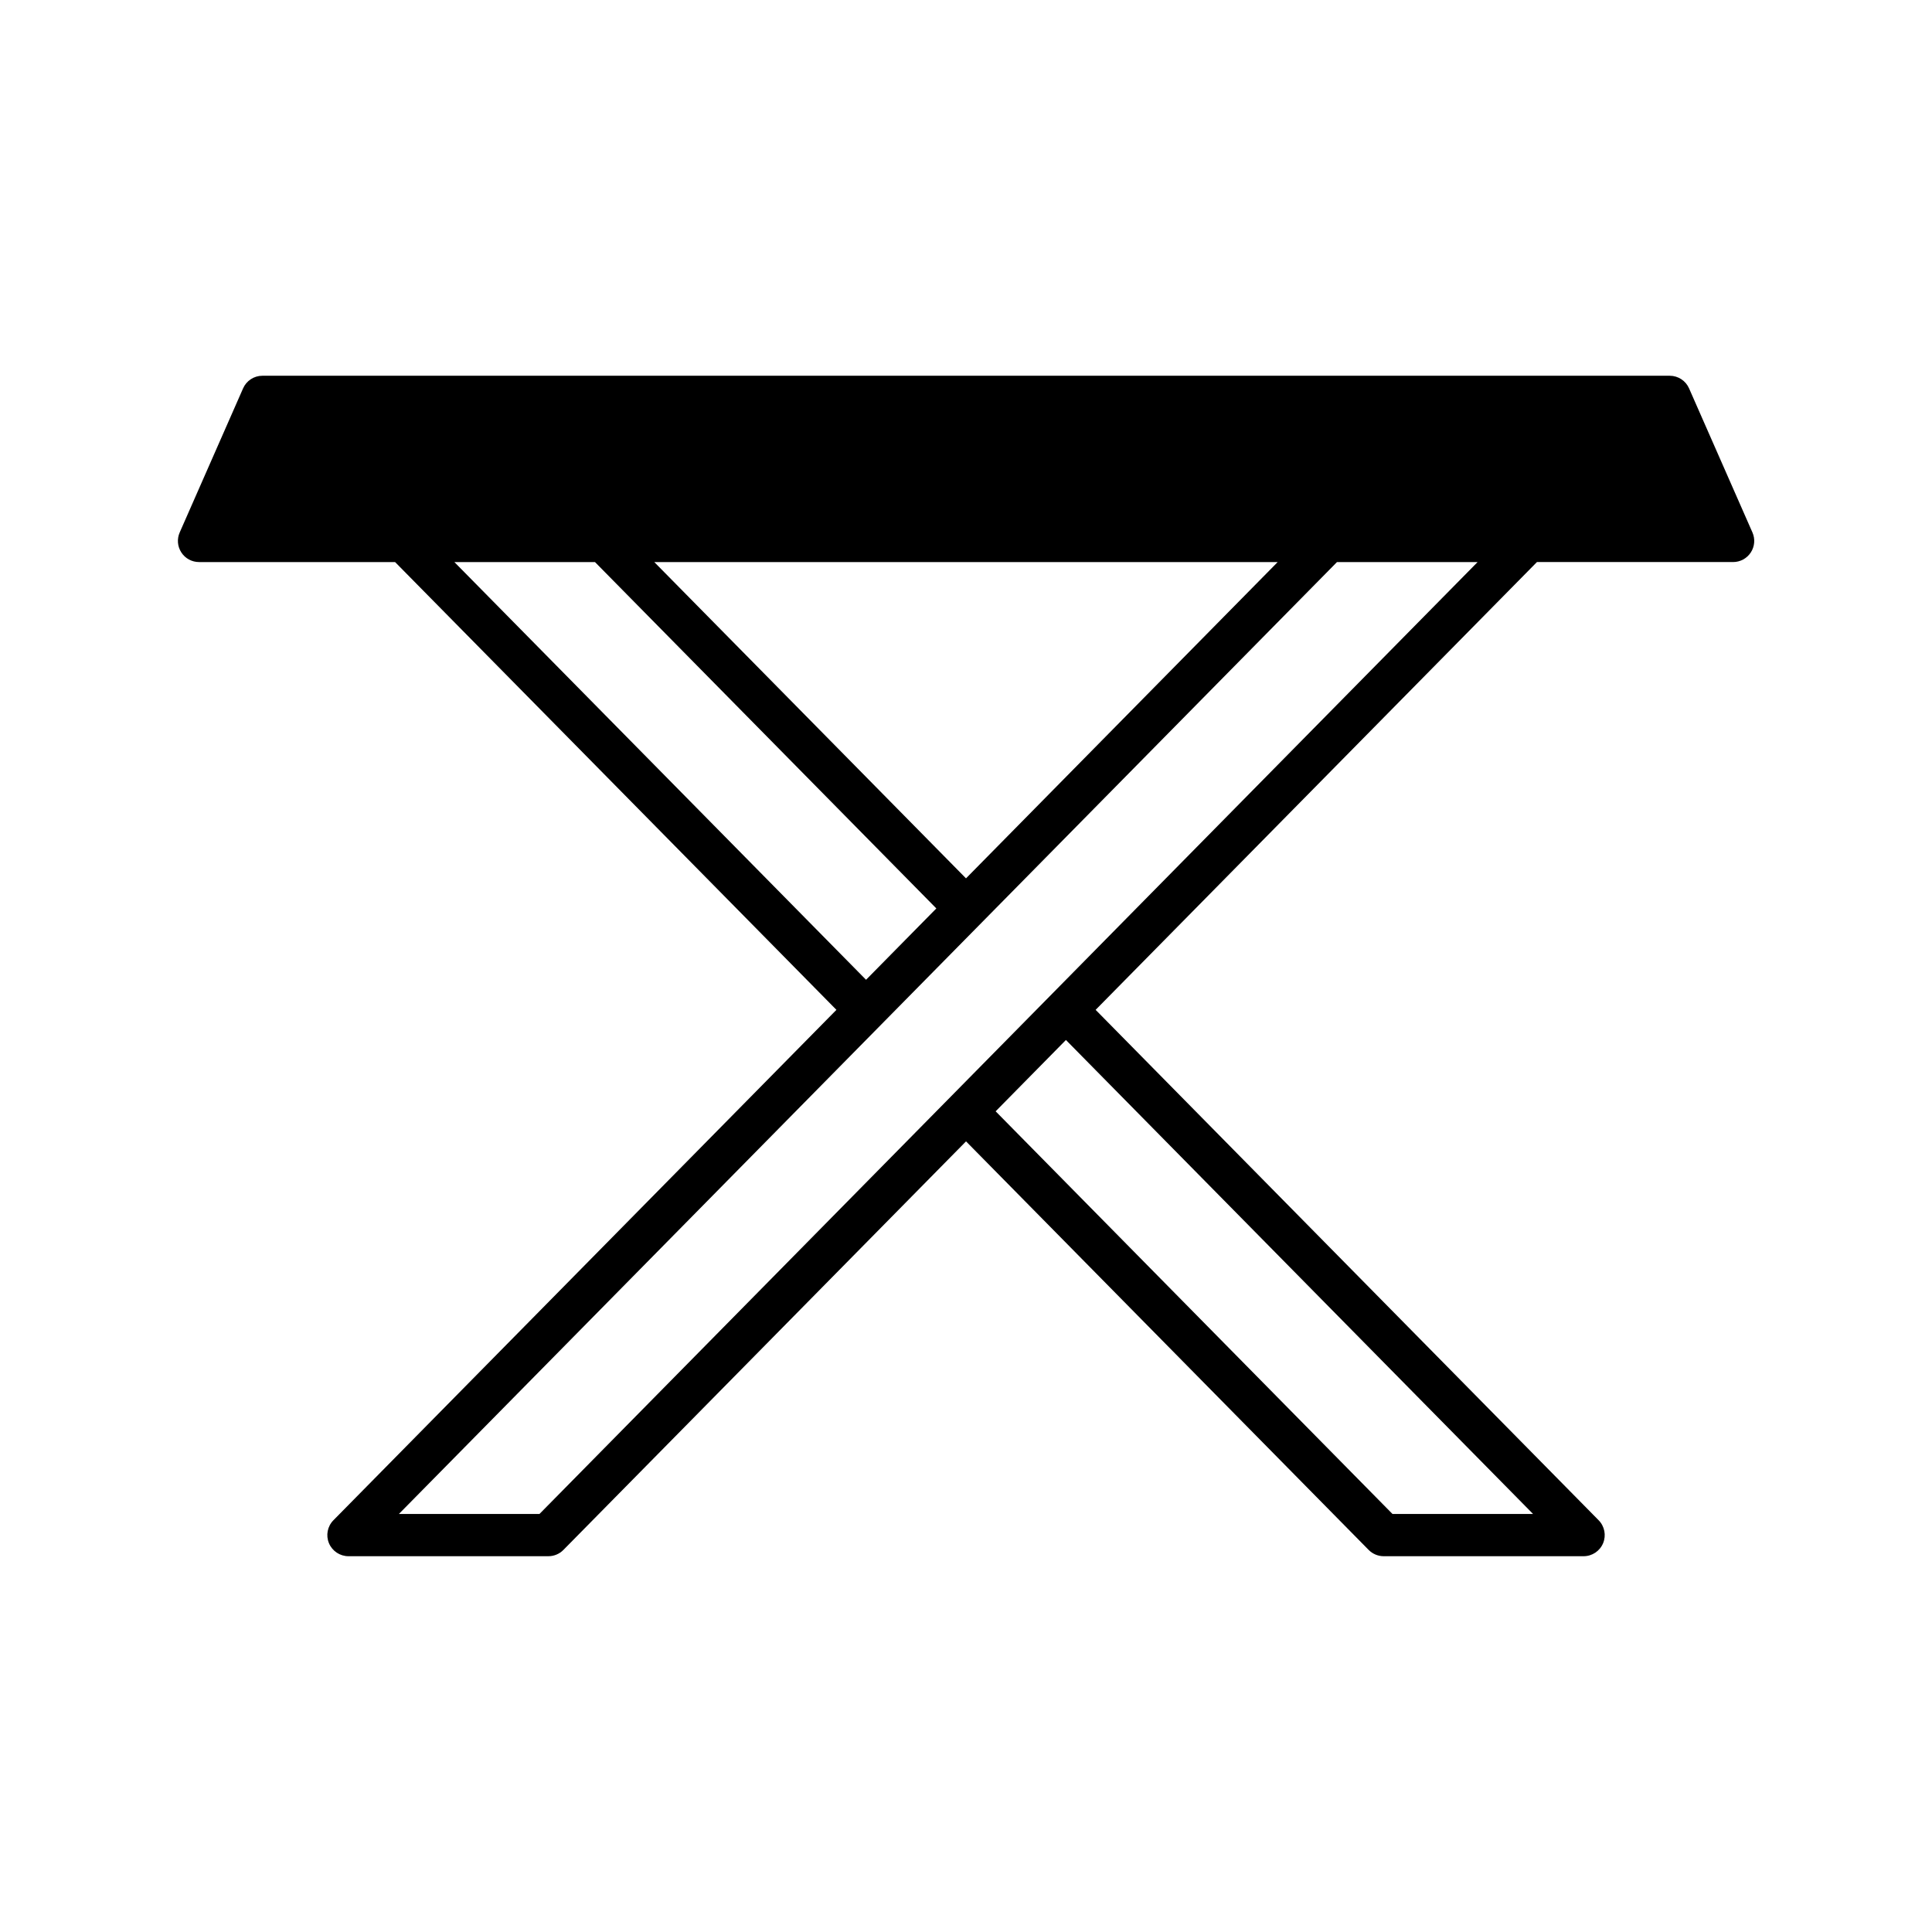 <?xml version="1.0" encoding="UTF-8"?>
<!-- Uploaded to: SVG Repo, www.svgrepo.com, Generator: SVG Repo Mixer Tools -->
<svg fill="#000000" width="800px" height="800px" version="1.1" viewBox="144 144 512 512" xmlns="http://www.w3.org/2000/svg">
 <path d="m196.73 292.96h51.98l116.95 118.66-133.3 135.26c-1.586 1.609-2.051 4.012-1.18 6.094 0.875 2.078 2.91 3.438 5.168 3.438h52.977c1.496 0 2.938-0.602 3.984-1.668l106.7-108.27 106.7 108.27c1.051 1.066 2.488 1.668 3.984 1.668h52.977c2.258 0 4.293-1.355 5.164-3.438 0.871-2.082 0.406-4.484-1.18-6.094l-133.3-135.26 116.95-118.67h51.984c1.891 0 3.652-0.953 4.691-2.539 1.035-1.582 1.199-3.582 0.434-5.312l-16.793-38.176c-0.891-2.031-2.902-3.344-5.121-3.344h-372.96c-2.219 0-4.231 1.312-5.121 3.344l-16.793 38.176c-0.766 1.734-0.602 3.731 0.434 5.312 1.031 1.586 2.789 2.539 4.684 2.539zm353.55 252.26h-37.254l-105.17-106.71 18.625-18.902zm-14.707-252.26-248.61 252.26h-37.254l248.6-252.26zm-52.98 0-82.594 83.812-82.602-83.812zm-180.91 0 90.457 91.785-18.629 18.906-109.09-110.69z"/>
</svg>